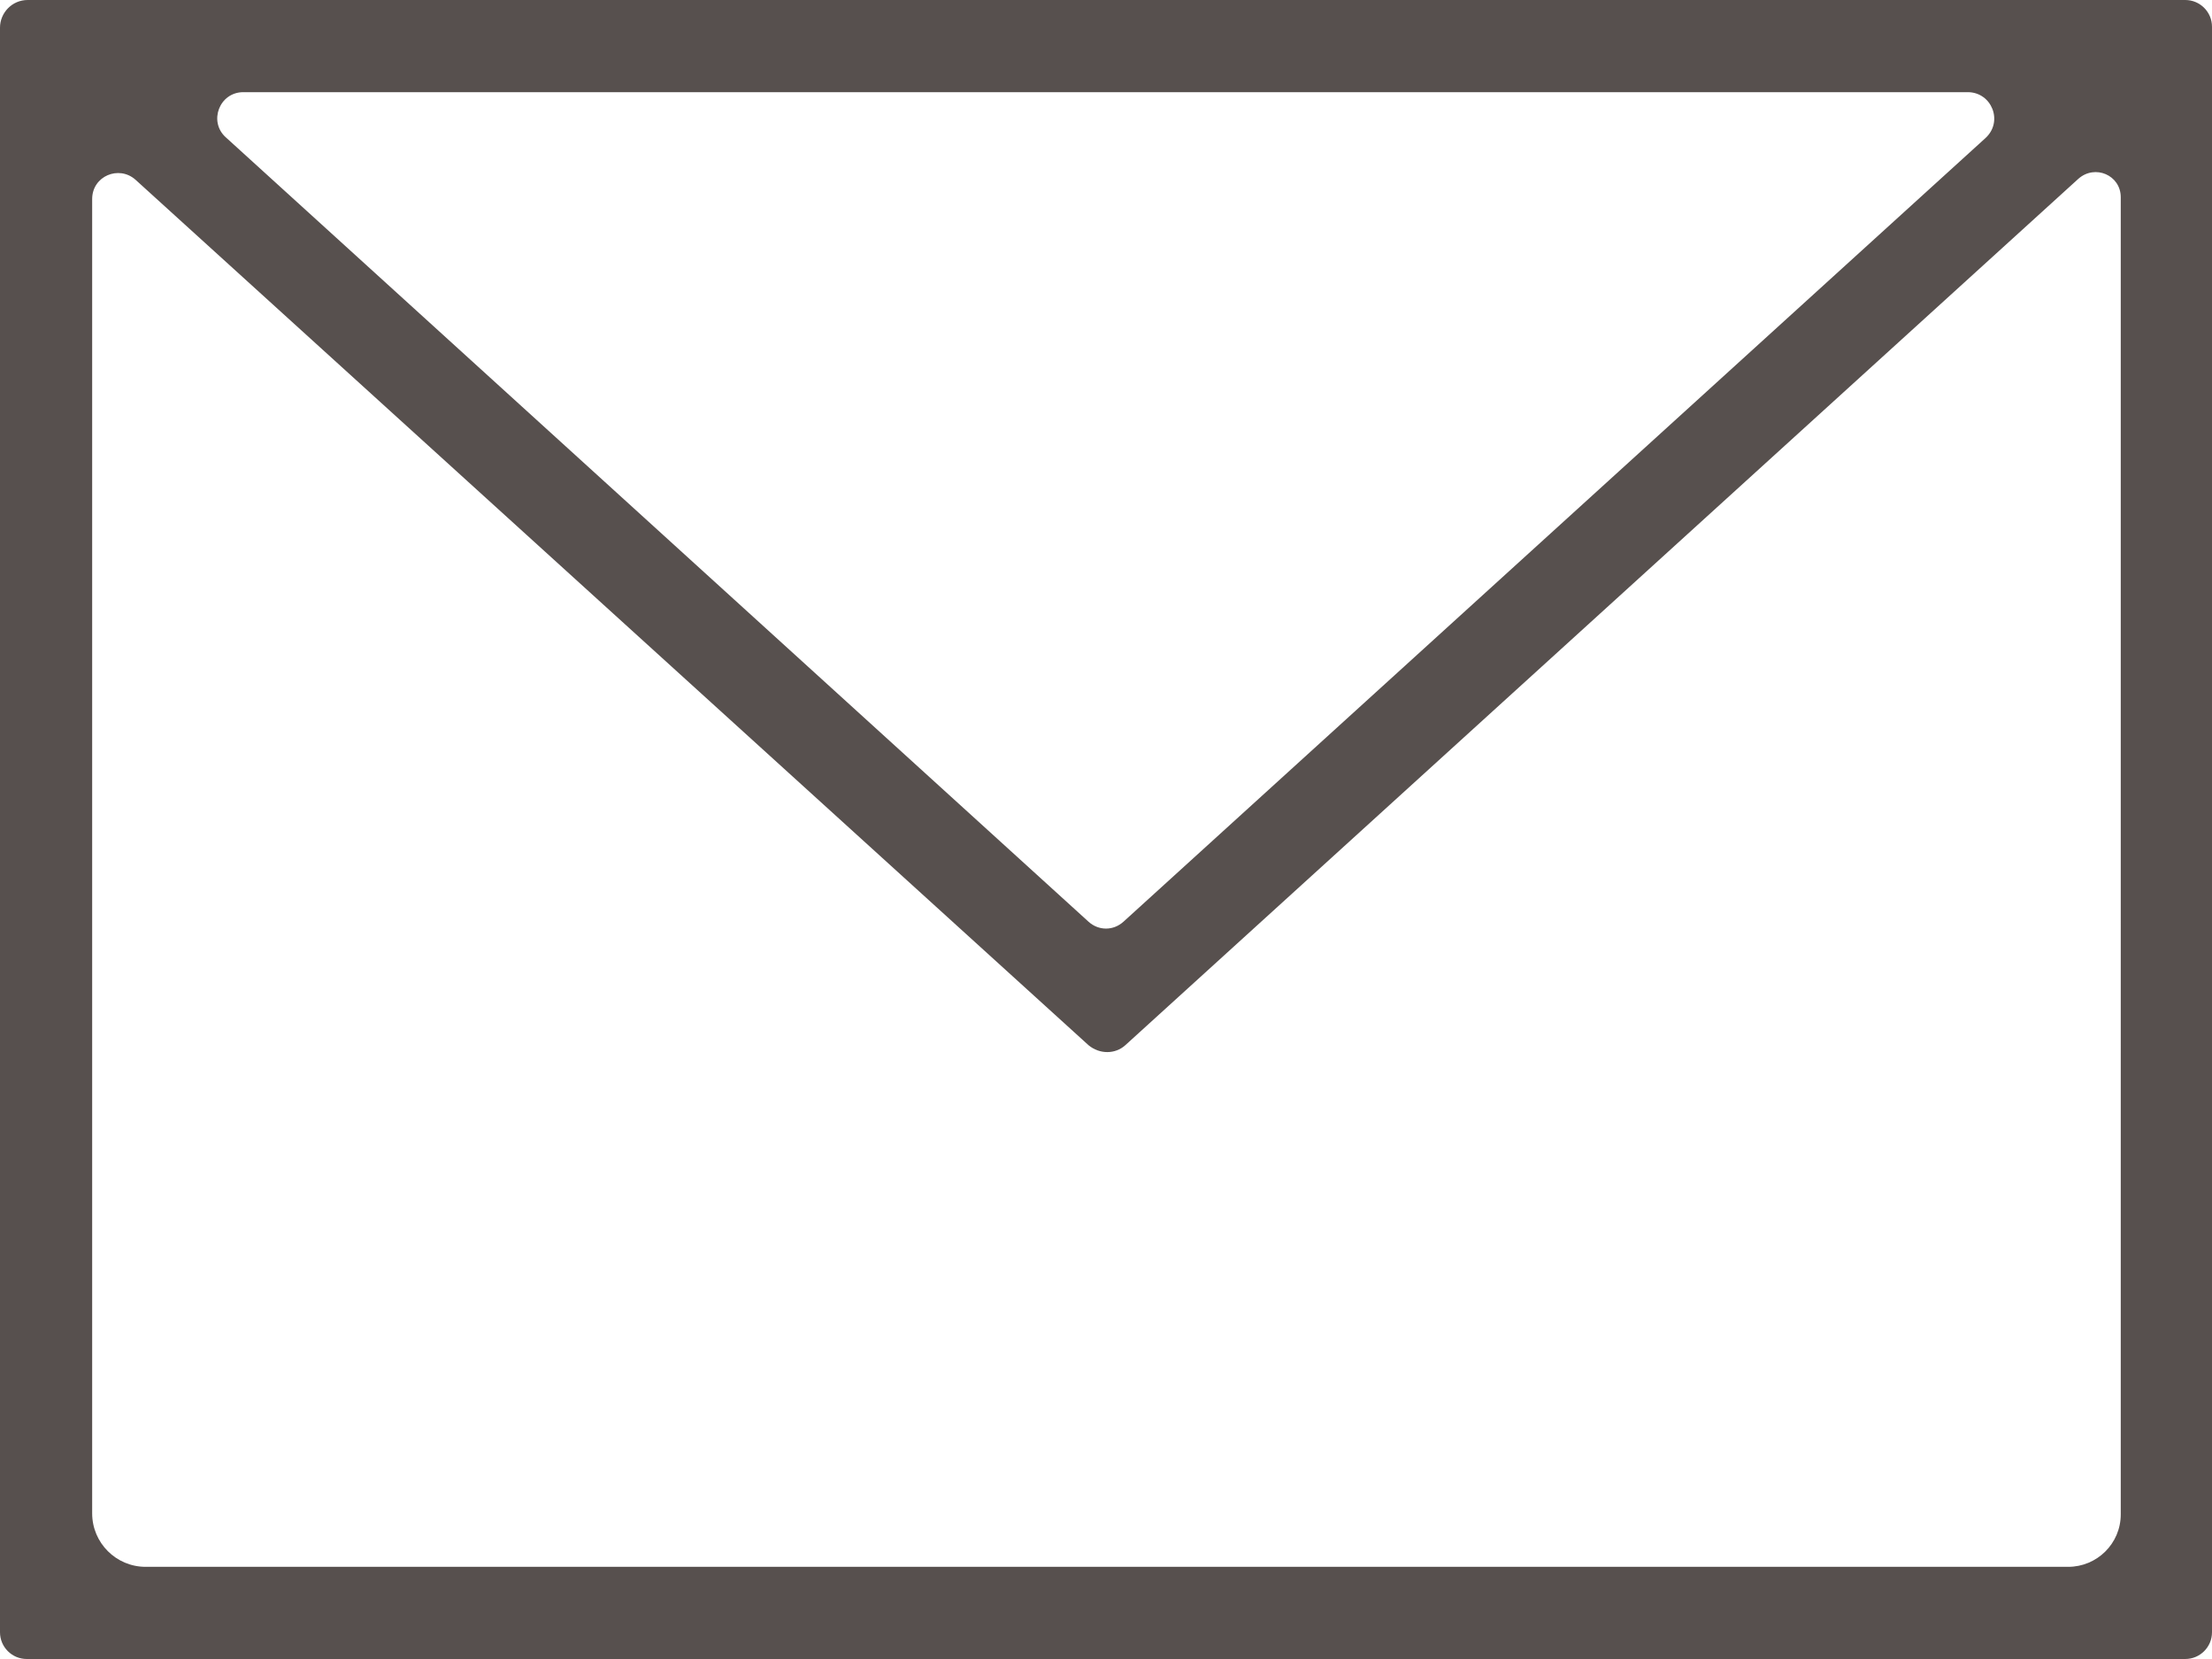 <?xml version="1.0" encoding="UTF-8"?>
<svg id="Livello_1" xmlns="http://www.w3.org/2000/svg" version="1.1" viewBox="0 0 24 18">
  <!-- Generator: Adobe Illustrator 29.7.0, SVG Export Plug-In . SVG Version: 2.1.1 Build 138)  -->
  <defs>
    <style>
      .st0 {
        fill: #57504e;
        fill-rule: evenodd;
      }
    </style>
  </defs>
  <path class="st0" d="M23.71,18H.29c-.16,0-.29-.13-.29-.29V.3c0-.16.13-.3.3-.3h23.41c.16,0,.29.13.29.29v17.42c0,.16-.13.29-.29.29ZM1,2.15v14.27c0,.32.26.58.58.58h20.86c.31,0,.57-.25.57-.57V2.14c0-.24-.28-.36-.46-.2l-10.34,9.4c-.11.1-.28.1-.4,0L1.47,1.95c-.18-.16-.47-.04-.47.21h0ZM21.34,1H2.64c-.26,0-.38.32-.19.49l9.36,8.51c.11.1.27.1.38,0L21.54,1.5c.2-.18.07-.5-.19-.5h-.01Z"/>
</svg>